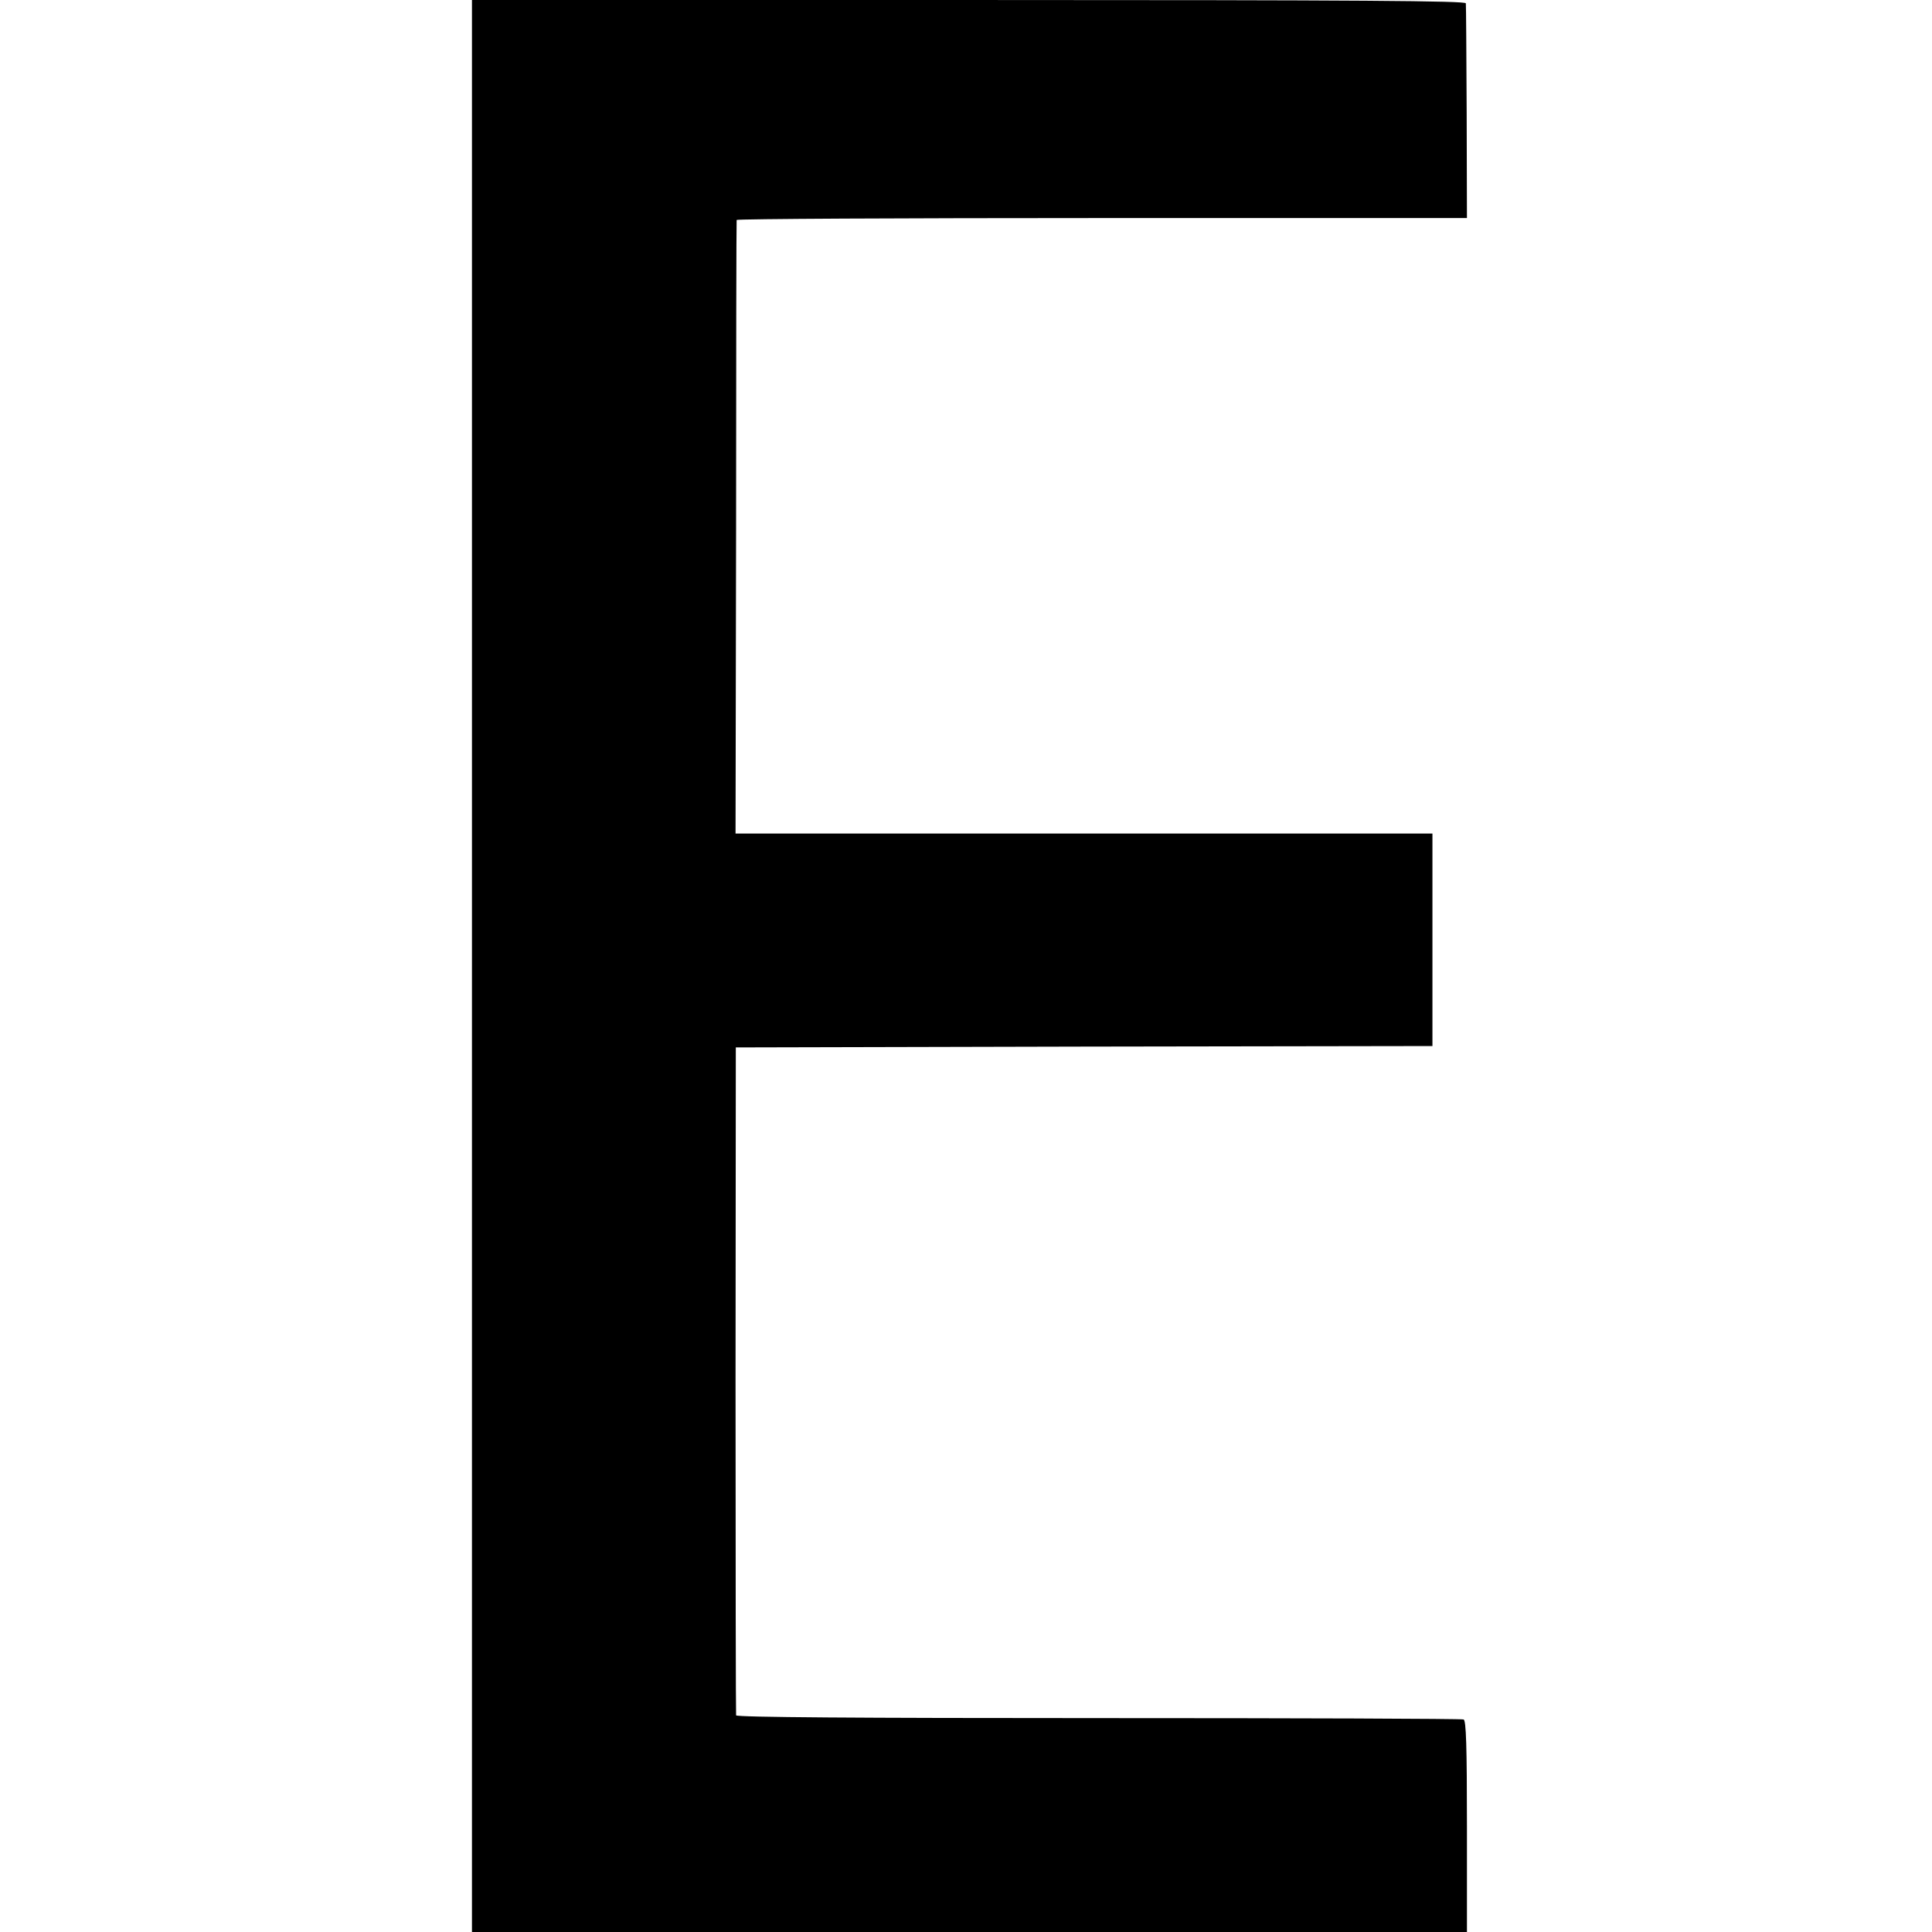 <?xml version="1.0" standalone="no"?>
<!DOCTYPE svg PUBLIC "-//W3C//DTD SVG 20010904//EN"
 "http://www.w3.org/TR/2001/REC-SVG-20010904/DTD/svg10.dtd">
<svg version="1.0" xmlns="http://www.w3.org/2000/svg"
 width="700pt" height="700pt" viewBox="0 0 700 700"
 preserveAspectRatio="xMidYMid meet">
<g transform="translate(0,700) scale(0.1,-0.1)"
fill="#000000" stroke="none">
<path d="M1710 3500 l0 -3500 1803 0 1802 0 0 382 c0 293 -3 384 -12 388 -7 3
-602 5 -1323 5 -868 0 -1311 3 -1313 10 -1 5 -2 552 -2 1215 l1 1205 1262 3
1262 2 0 385 0 385 -1262 0 -1263 0 2 1107 c0 610 1 1111 2 1116 1 4 596 7
1324 7 l1322 0 -1 383 c-1 210 -2 388 -3 395 -1 9 -368 12 -1801 12 l-1800 0
0 -3500z"/>
</g>
</svg>
